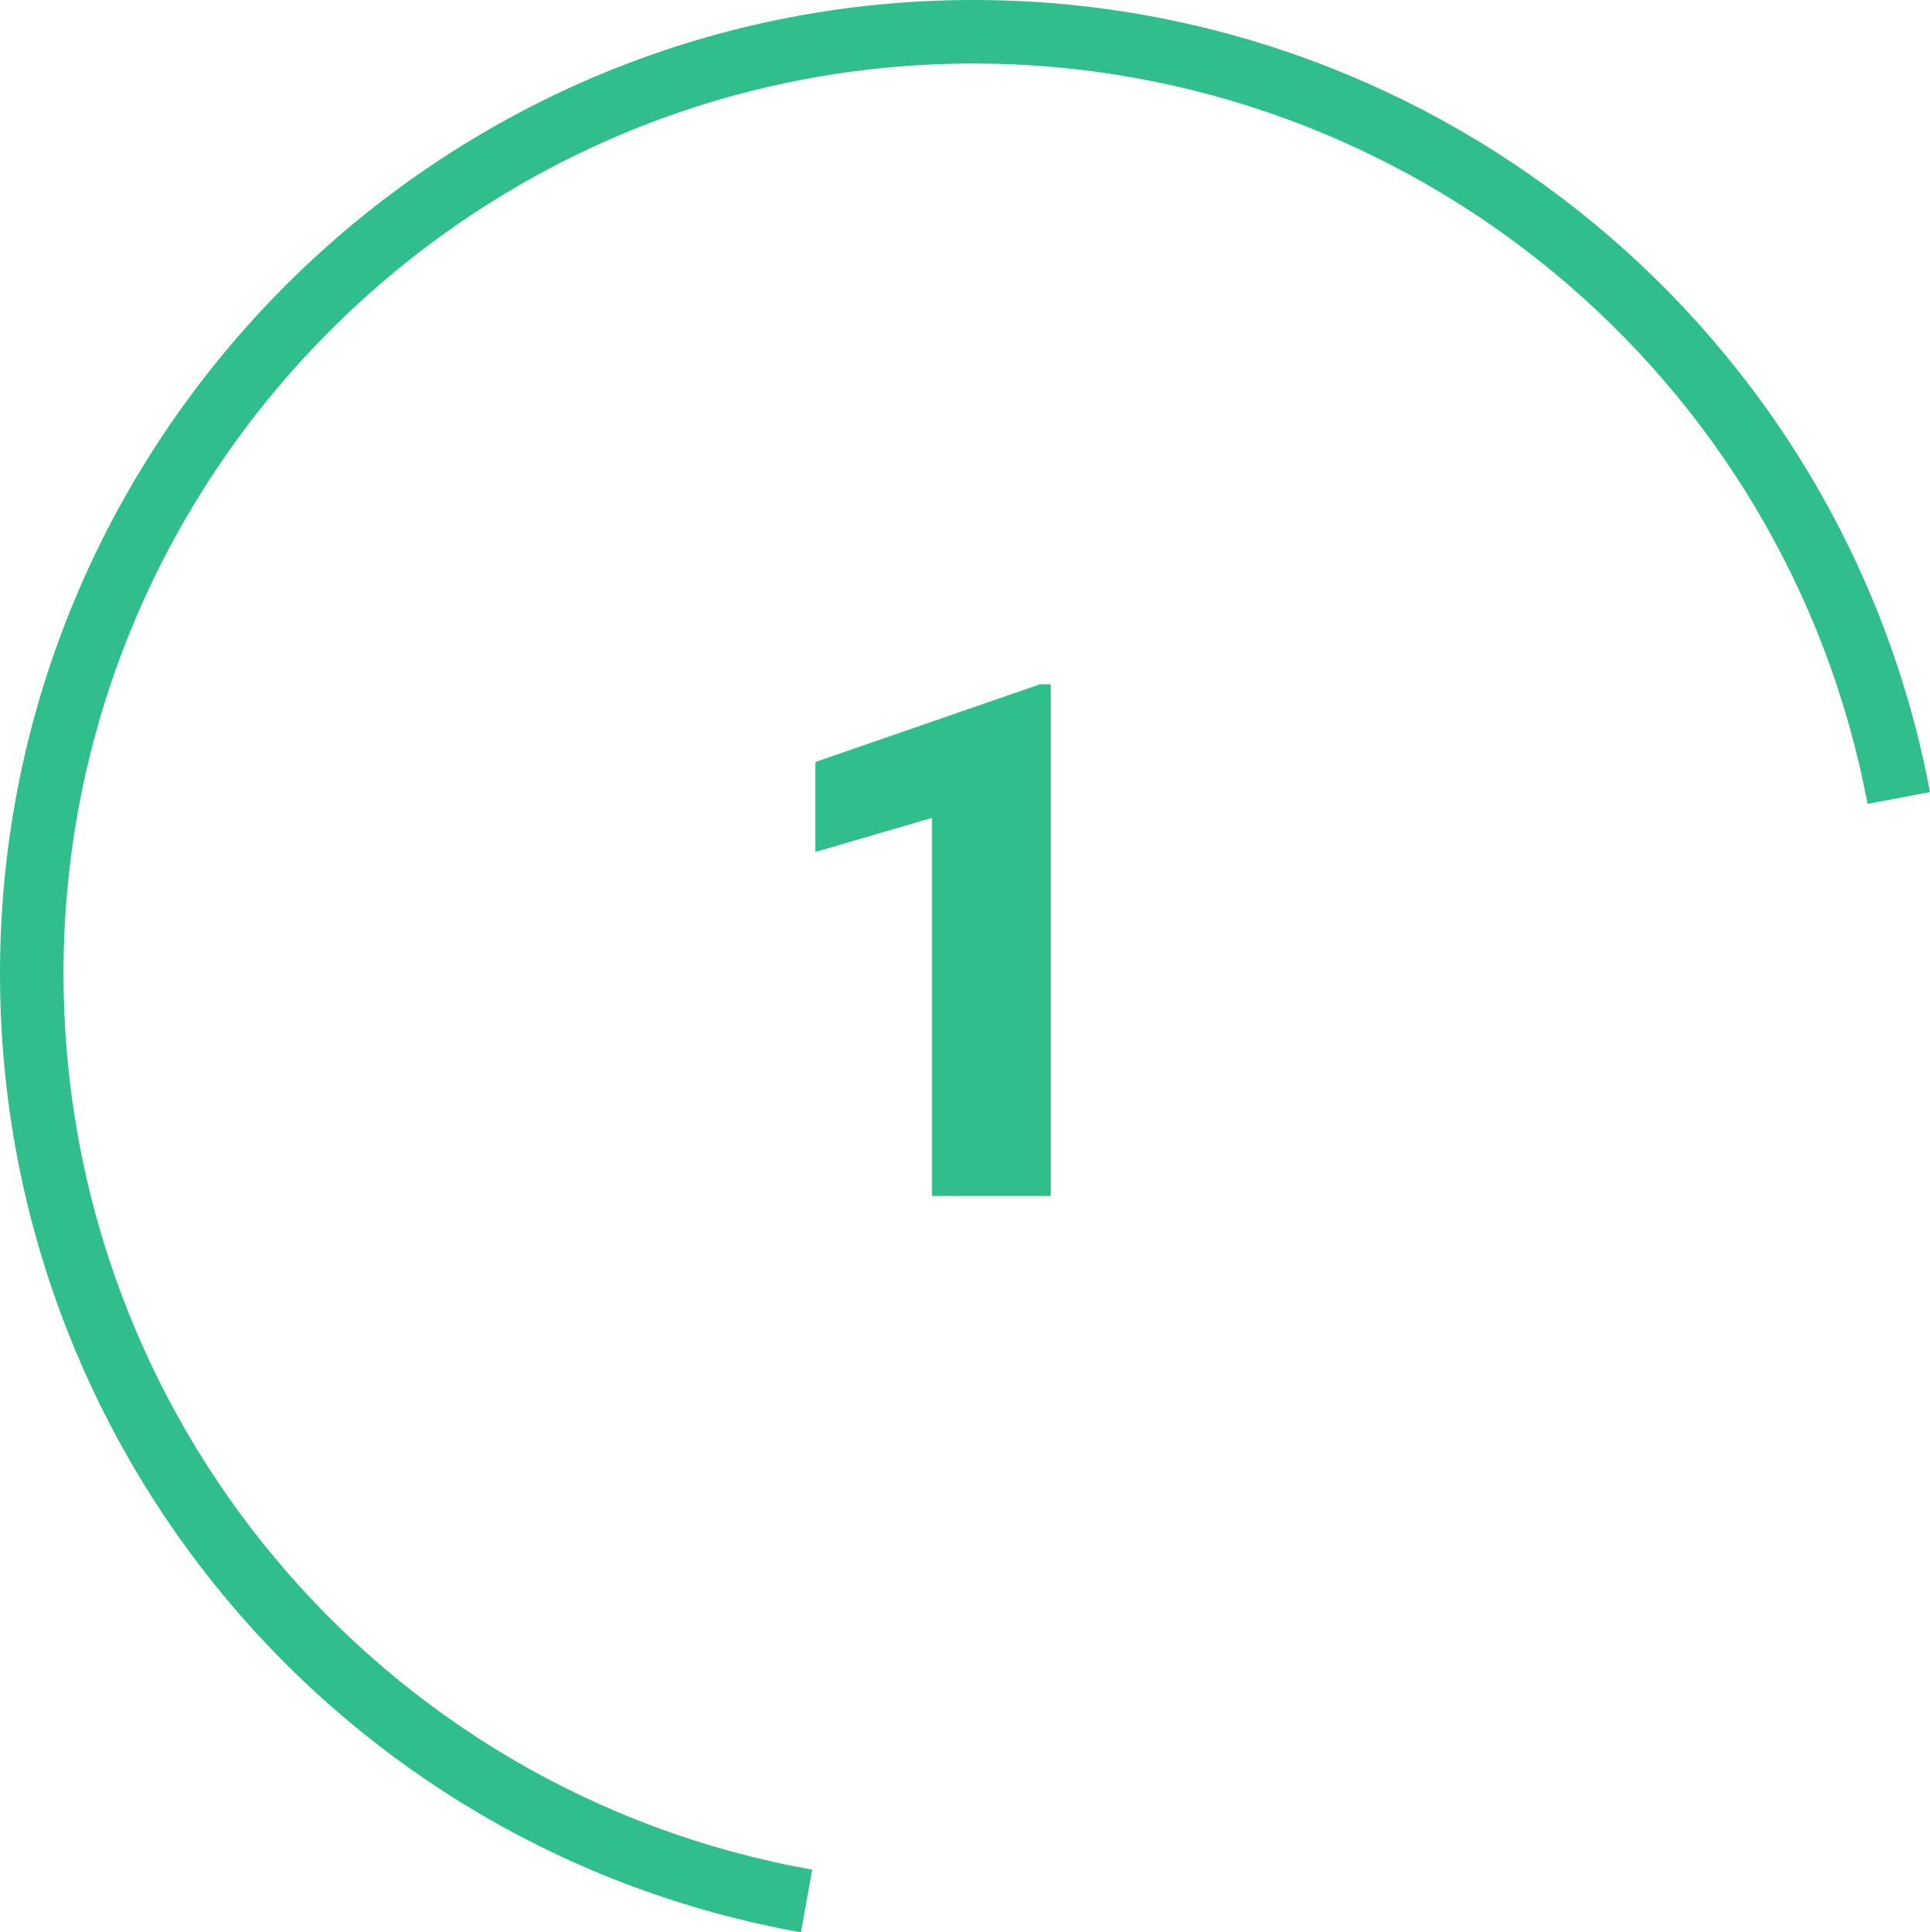 <?xml version="1.0" encoding="UTF-8"?>
<svg id="Calque_2" data-name="Calque 2" xmlns="http://www.w3.org/2000/svg" viewBox="0 0 91.2 91.29">
  <defs>
    <style>
      .cls-1 {
        fill: #2fbe8c;
        stroke-width: 0px;
      }
    </style>
  </defs>
  <g id="Calque_1-2" data-name="Calque 1">
    <g>
      <path class="cls-1" d="M37.86,91.29C15.92,87.37,0,68.32,0,46,0,20.64,20.64,0,46,0c22.1,0,41.11,15.74,45.2,37.42l-2.95.56C84.43,17.71,66.66,3,46,3,22.29,3,3,22.29,3,46c0,20.87,14.88,38.67,35.38,42.33l-.53,2.95Z"/>
      <path class="cls-1" d="M49.65,56.5h-5.61v-17.86l-5.51,1.61v-4.25l10.61-3.67h.51v24.17Z"/>
    </g>
  </g>
</svg>